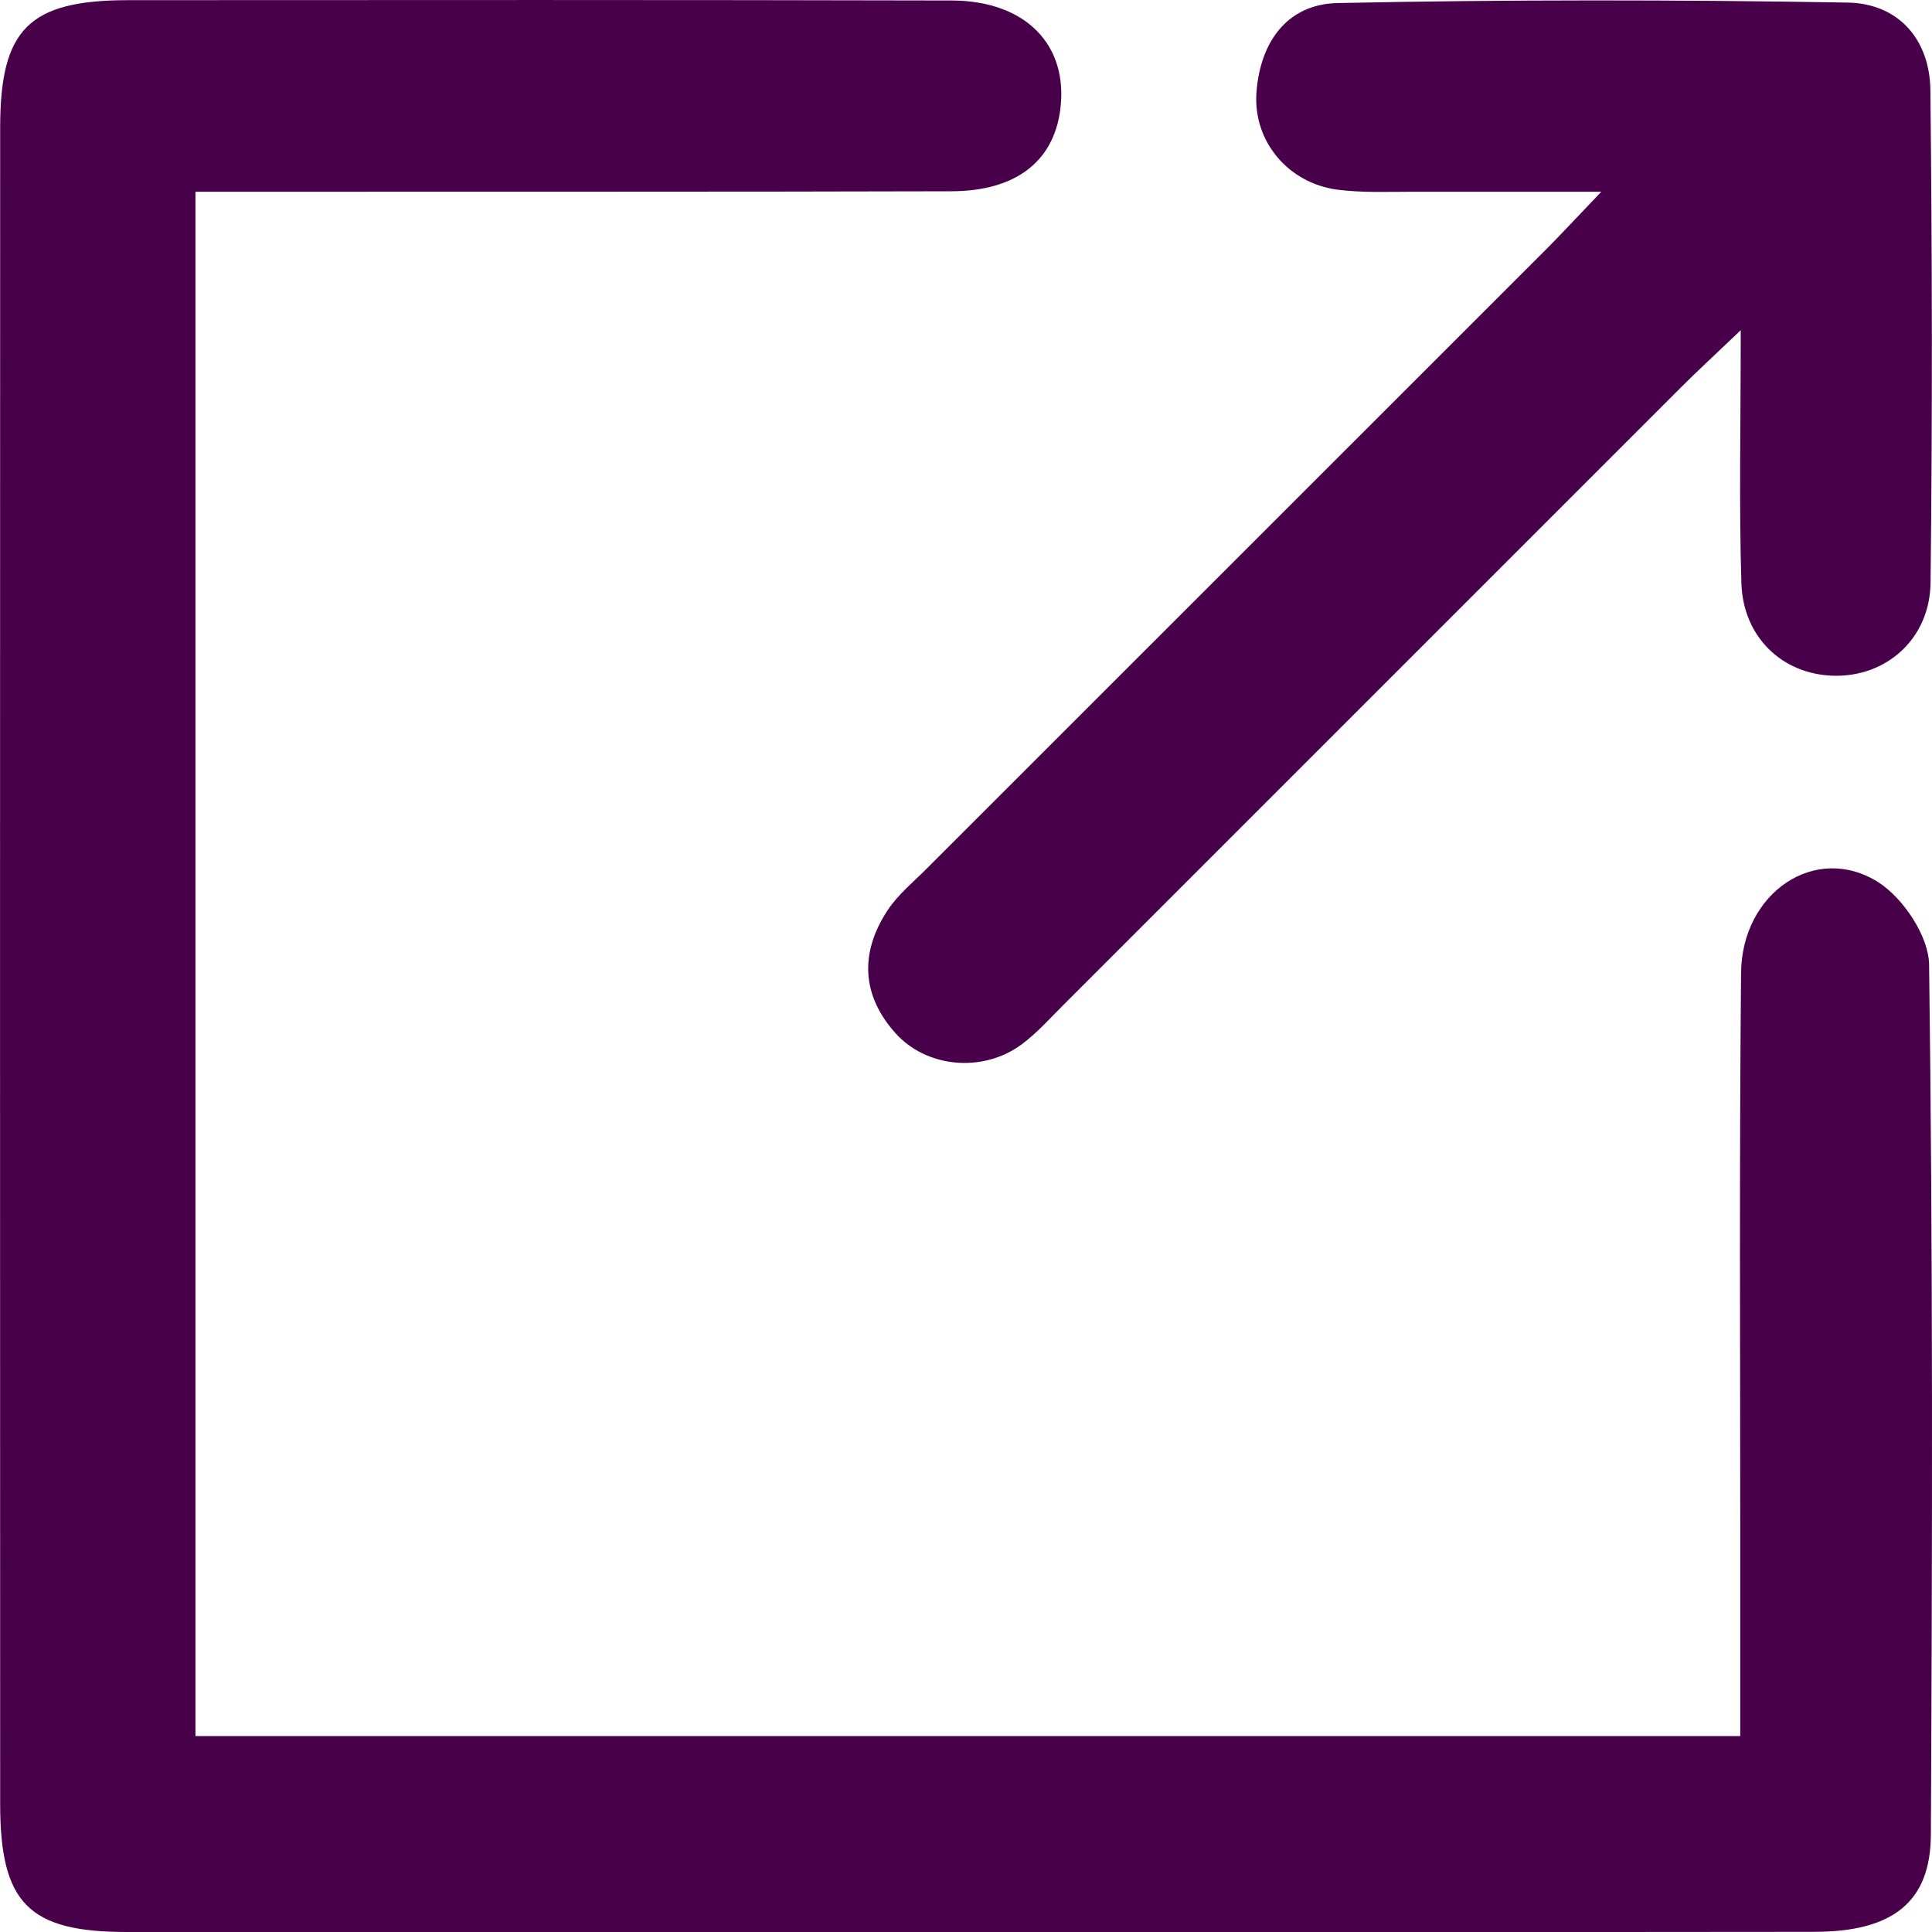 <svg width="12" height="12" viewBox="0 0 12 12" fill="none" xmlns="http://www.w3.org/2000/svg">
<g clip-path="url(#clip0_6726_7689)">
<path d="M10.809 10.783C10.809 10.361 10.809 9.967 10.809 9.574C10.809 8.397 10.803 7.221 10.814 6.044C10.818 5.544 11.277 5.233 11.667 5.48C11.822 5.579 11.98 5.816 11.982 5.992C12.006 7.792 12.002 9.593 11.993 11.395C11.991 11.815 11.756 11.998 11.27 11.999C9.637 12.001 8.004 12 6.371 12C4.51 12 2.65 12.001 0.788 12C0.177 12 0.001 11.821 0.001 11.203C-0 7.733 -0 4.263 0.001 0.794C0.001 0.18 0.179 0.002 0.795 0.001C2.5 0 4.205 -0.001 5.909 0.003C6.374 0.004 6.639 0.282 6.585 0.685C6.542 1.004 6.308 1.187 5.909 1.188C4.48 1.192 3.052 1.19 1.623 1.191C1.495 1.191 1.366 1.191 1.214 1.191V10.783H10.81H10.809Z" fill="#49004B"/>
<path d="M10.812 2.051C10.636 2.219 10.54 2.307 10.448 2.399C9.167 3.68 7.886 4.961 6.605 6.242C6.52 6.327 6.439 6.418 6.344 6.488C6.103 6.665 5.753 6.633 5.559 6.414C5.349 6.177 5.342 5.914 5.513 5.654C5.578 5.555 5.675 5.477 5.759 5.392C7.04 4.111 8.321 2.831 9.602 1.55C9.694 1.458 9.782 1.362 9.946 1.191C9.498 1.191 9.136 1.191 8.773 1.191C8.618 1.191 8.46 1.198 8.306 1.178C8.001 1.137 7.783 0.878 7.804 0.576C7.826 0.264 7.993 0.025 8.309 0.019C9.364 -0.003 10.42 -0.002 11.475 0.016C11.79 0.021 11.986 0.243 11.99 0.56C12.001 1.579 12.003 2.599 11.991 3.619C11.987 3.969 11.714 4.207 11.386 4.197C11.071 4.188 10.826 3.958 10.816 3.62C10.801 3.133 10.812 2.645 10.812 2.052V2.051Z" fill="#49004B"/>
</g>
<defs>
<clipPath id="clip0_6726_7689">
<rect width="12" height="12" fill="white"/>
</clipPath>
</defs>
</svg>
